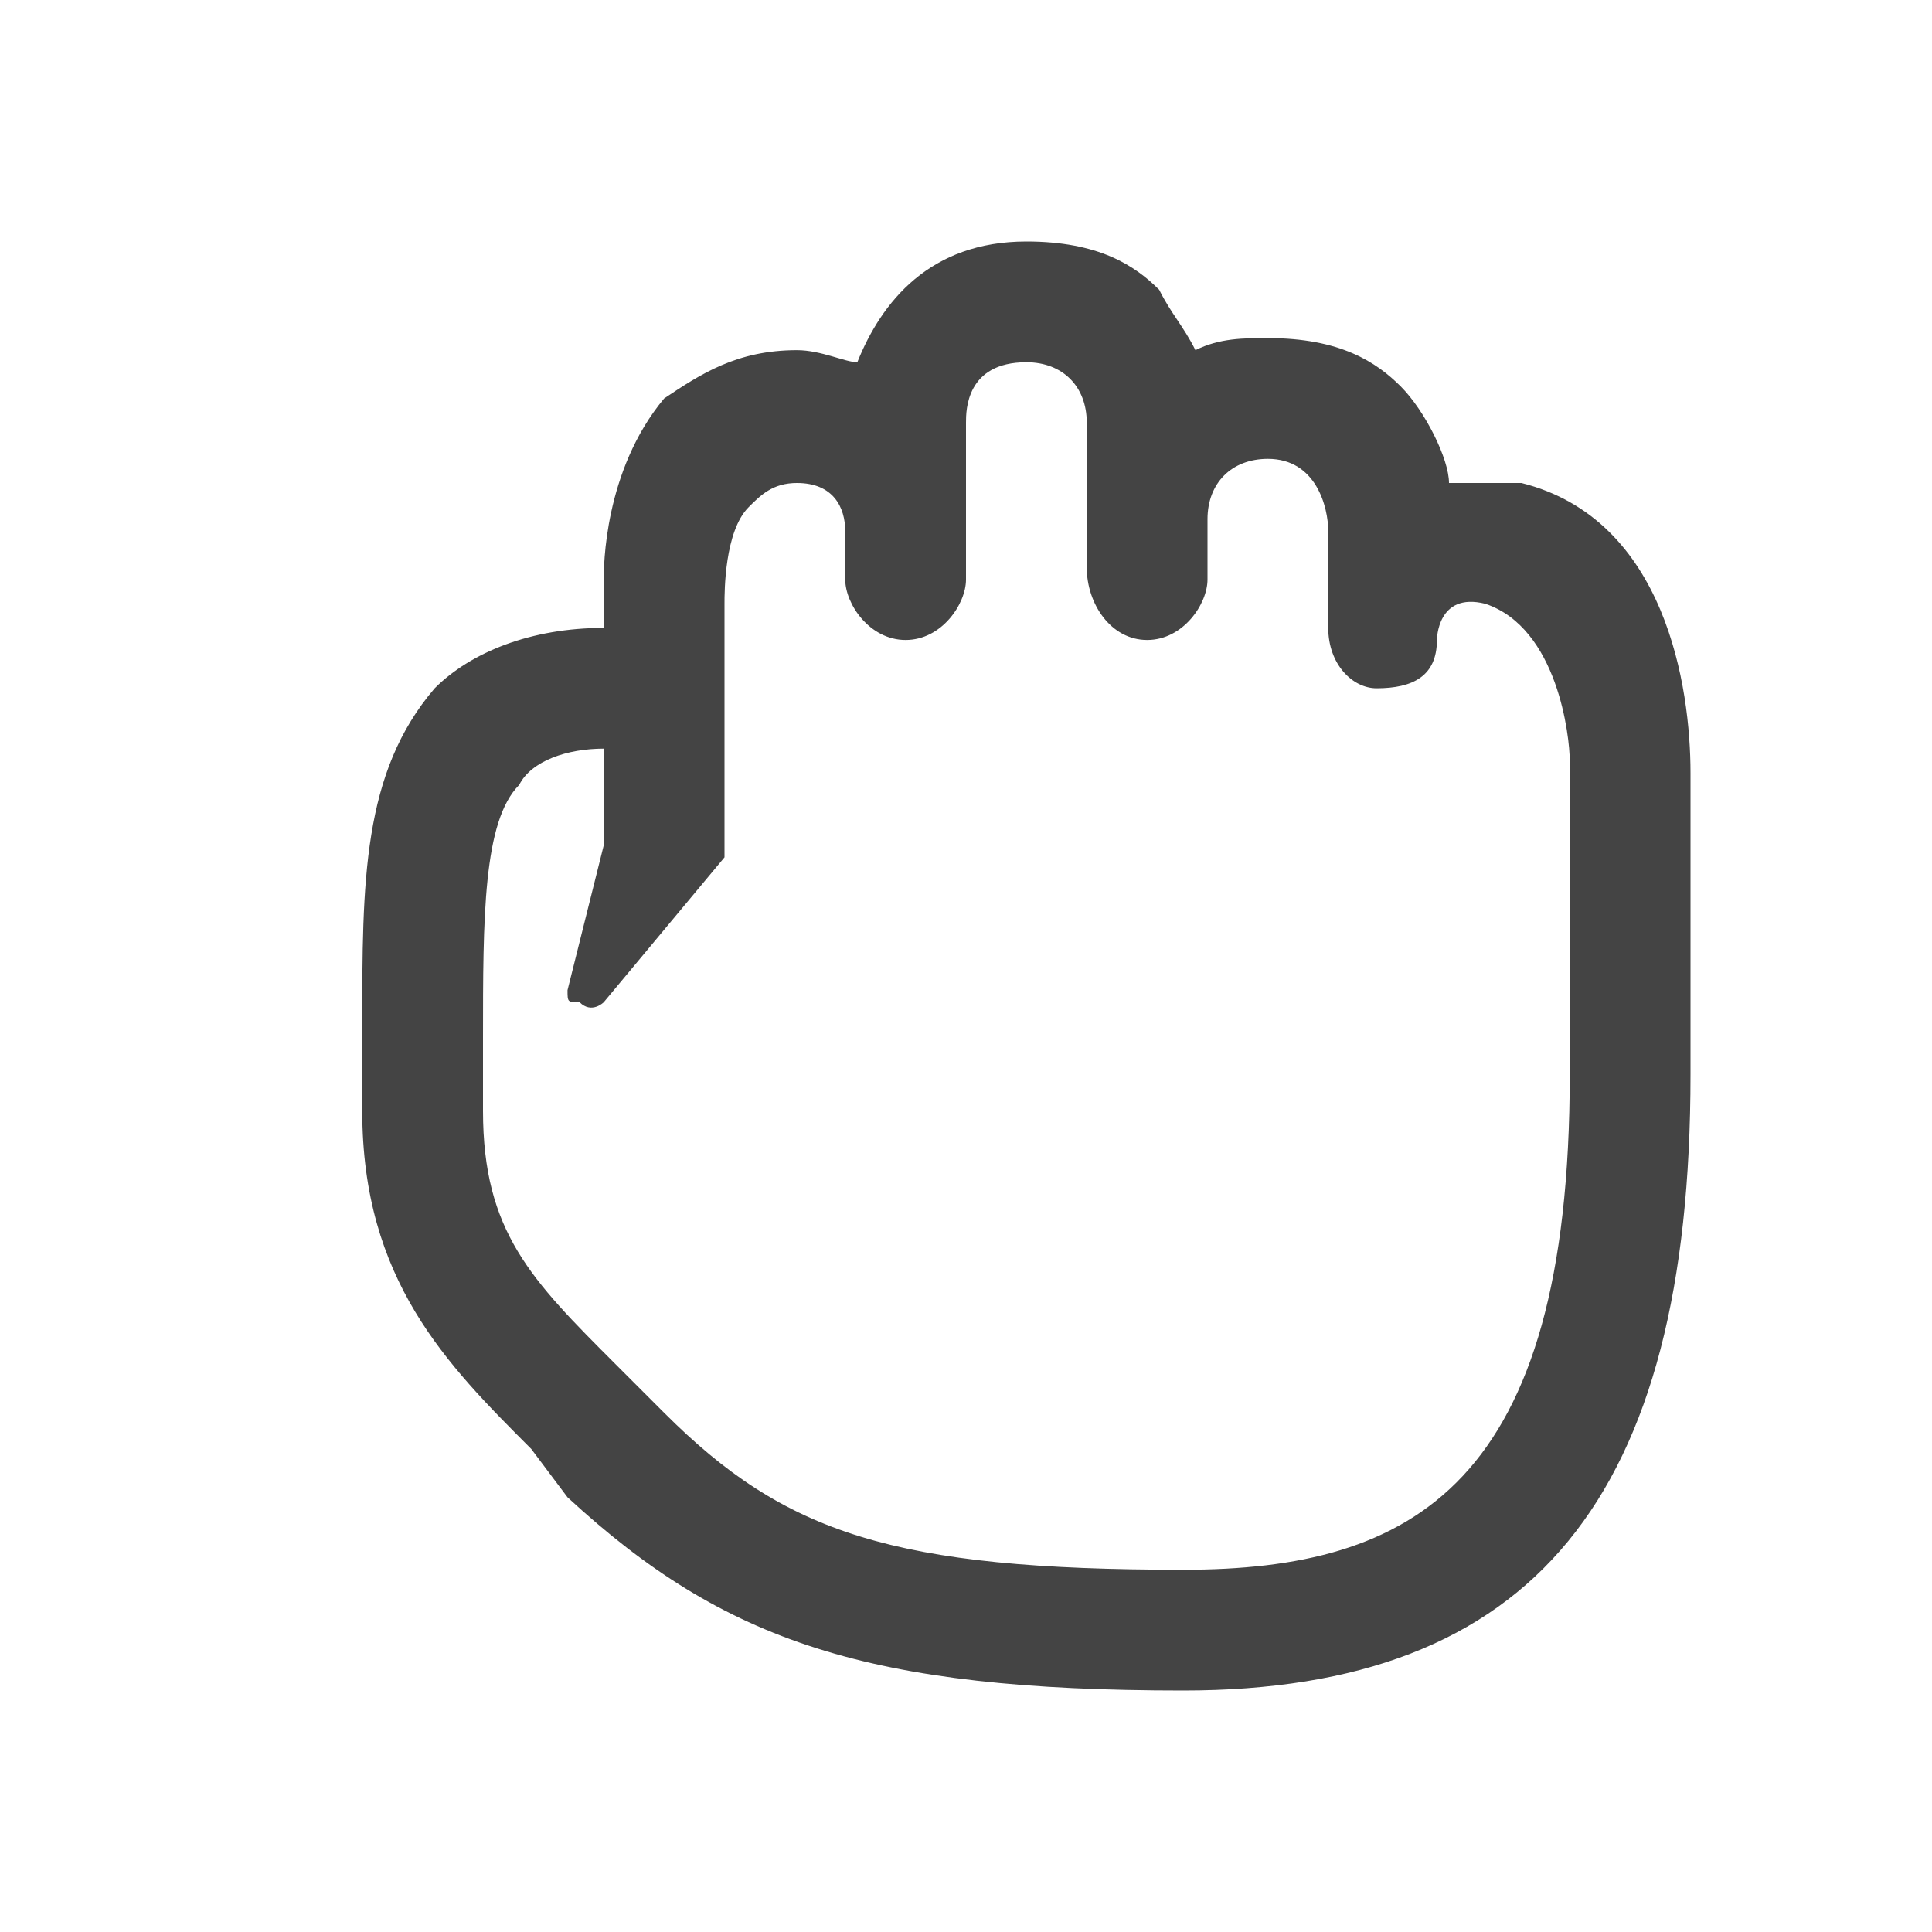<?xml version="1.0" encoding="utf-8"?>

<!DOCTYPE svg PUBLIC "-//W3C//DTD SVG 1.1//EN" "http://www.w3.org/Graphics/SVG/1.1/DTD/svg11.dtd">

<svg width="800px" height="800px" viewBox="0 0 16 16" version="1.1" xmlns="http://www.w3.org/2000/svg" xmlns:xlink="http://www.w3.org/1999/xlink">
<path fill="#444" d="M12.6 4c-0.2 0-0.4 0-0.6 0 0-0.2-0.2-0.6-0.4-0.8s-0.5-0.4-1.1-0.4c-0.2 0-0.4 0-0.6 0.1-0.1-0.2-0.2-0.3-0.3-0.5-0.2-0.2-0.5-0.4-1.1-0.4-0.8 0-1.2 0.5-1.4 1-0.1 0-0.3-0.1-0.5-0.1-0.5 0-0.8 0.2-1.1 0.4-0.5 0.6-0.5 1.4-0.5 1.5v0.4c-0.6 0-1.1 0.2-1.4 0.5-0.6 0.7-0.6 1.6-0.6 2.8 0 0.2 0 0.5 0 0.7 0 1.4 0.7 2.1 1.4 2.8l0.3 0.4c1.3 1.2 2.5 1.6 5.1 1.6 2.9 0 4.2-1.6 4.2-5.1v-2.5c0-0.7-0.2-2.1-1.4-2.4zM10.5 3.8c0.4 0 0.5 0.4 0.5 0.6v0.8c0 0.3 0.2 0.5 0.4 0.5 0.3 0 0.5-0.1 0.5-0.4 0 0 0-0.4 0.4-0.3 0.6 0.2 0.7 1.1 0.7 1.3 0 0 0 0 0 0v2.6c0 3.4-1.3 4.1-3.2 4.1-2.4 0-3.3-0.3-4.3-1.3-0.1-0.1-0.2-0.2-0.4-0.4-0.7-0.7-1.1-1.1-1.1-2.1 0-0.2 0-0.3 0-0.6 0-1 0-1.8 0.3-2.1 0.1-0.2 0.4-0.3 0.7-0.3v0.8l-0.3 1.2c0 0.1 0 0.1 0.1 0.1 0.1 0.1 0.2 0 0.2 0l1-1.2c0 0 0-0.1 0-0.1v-2c0-0.1 0-0.6 0.2-0.8 0.1-0.1 0.2-0.2 0.4-0.2 0.3 0 0.4 0.2 0.4 0.4v0.4c0 0.2 0.2 0.5 0.5 0.5s0.5-0.3 0.5-0.5v-1.3c0-0.1 0-0.5 0.5-0.5 0.3 0 0.5 0.2 0.5 0.5v1.2c0 0.3 0.2 0.6 0.5 0.6s0.5-0.3 0.5-0.5v-0.5c0-0.3 0.2-0.5 0.5-0.5z"></path>
</svg>